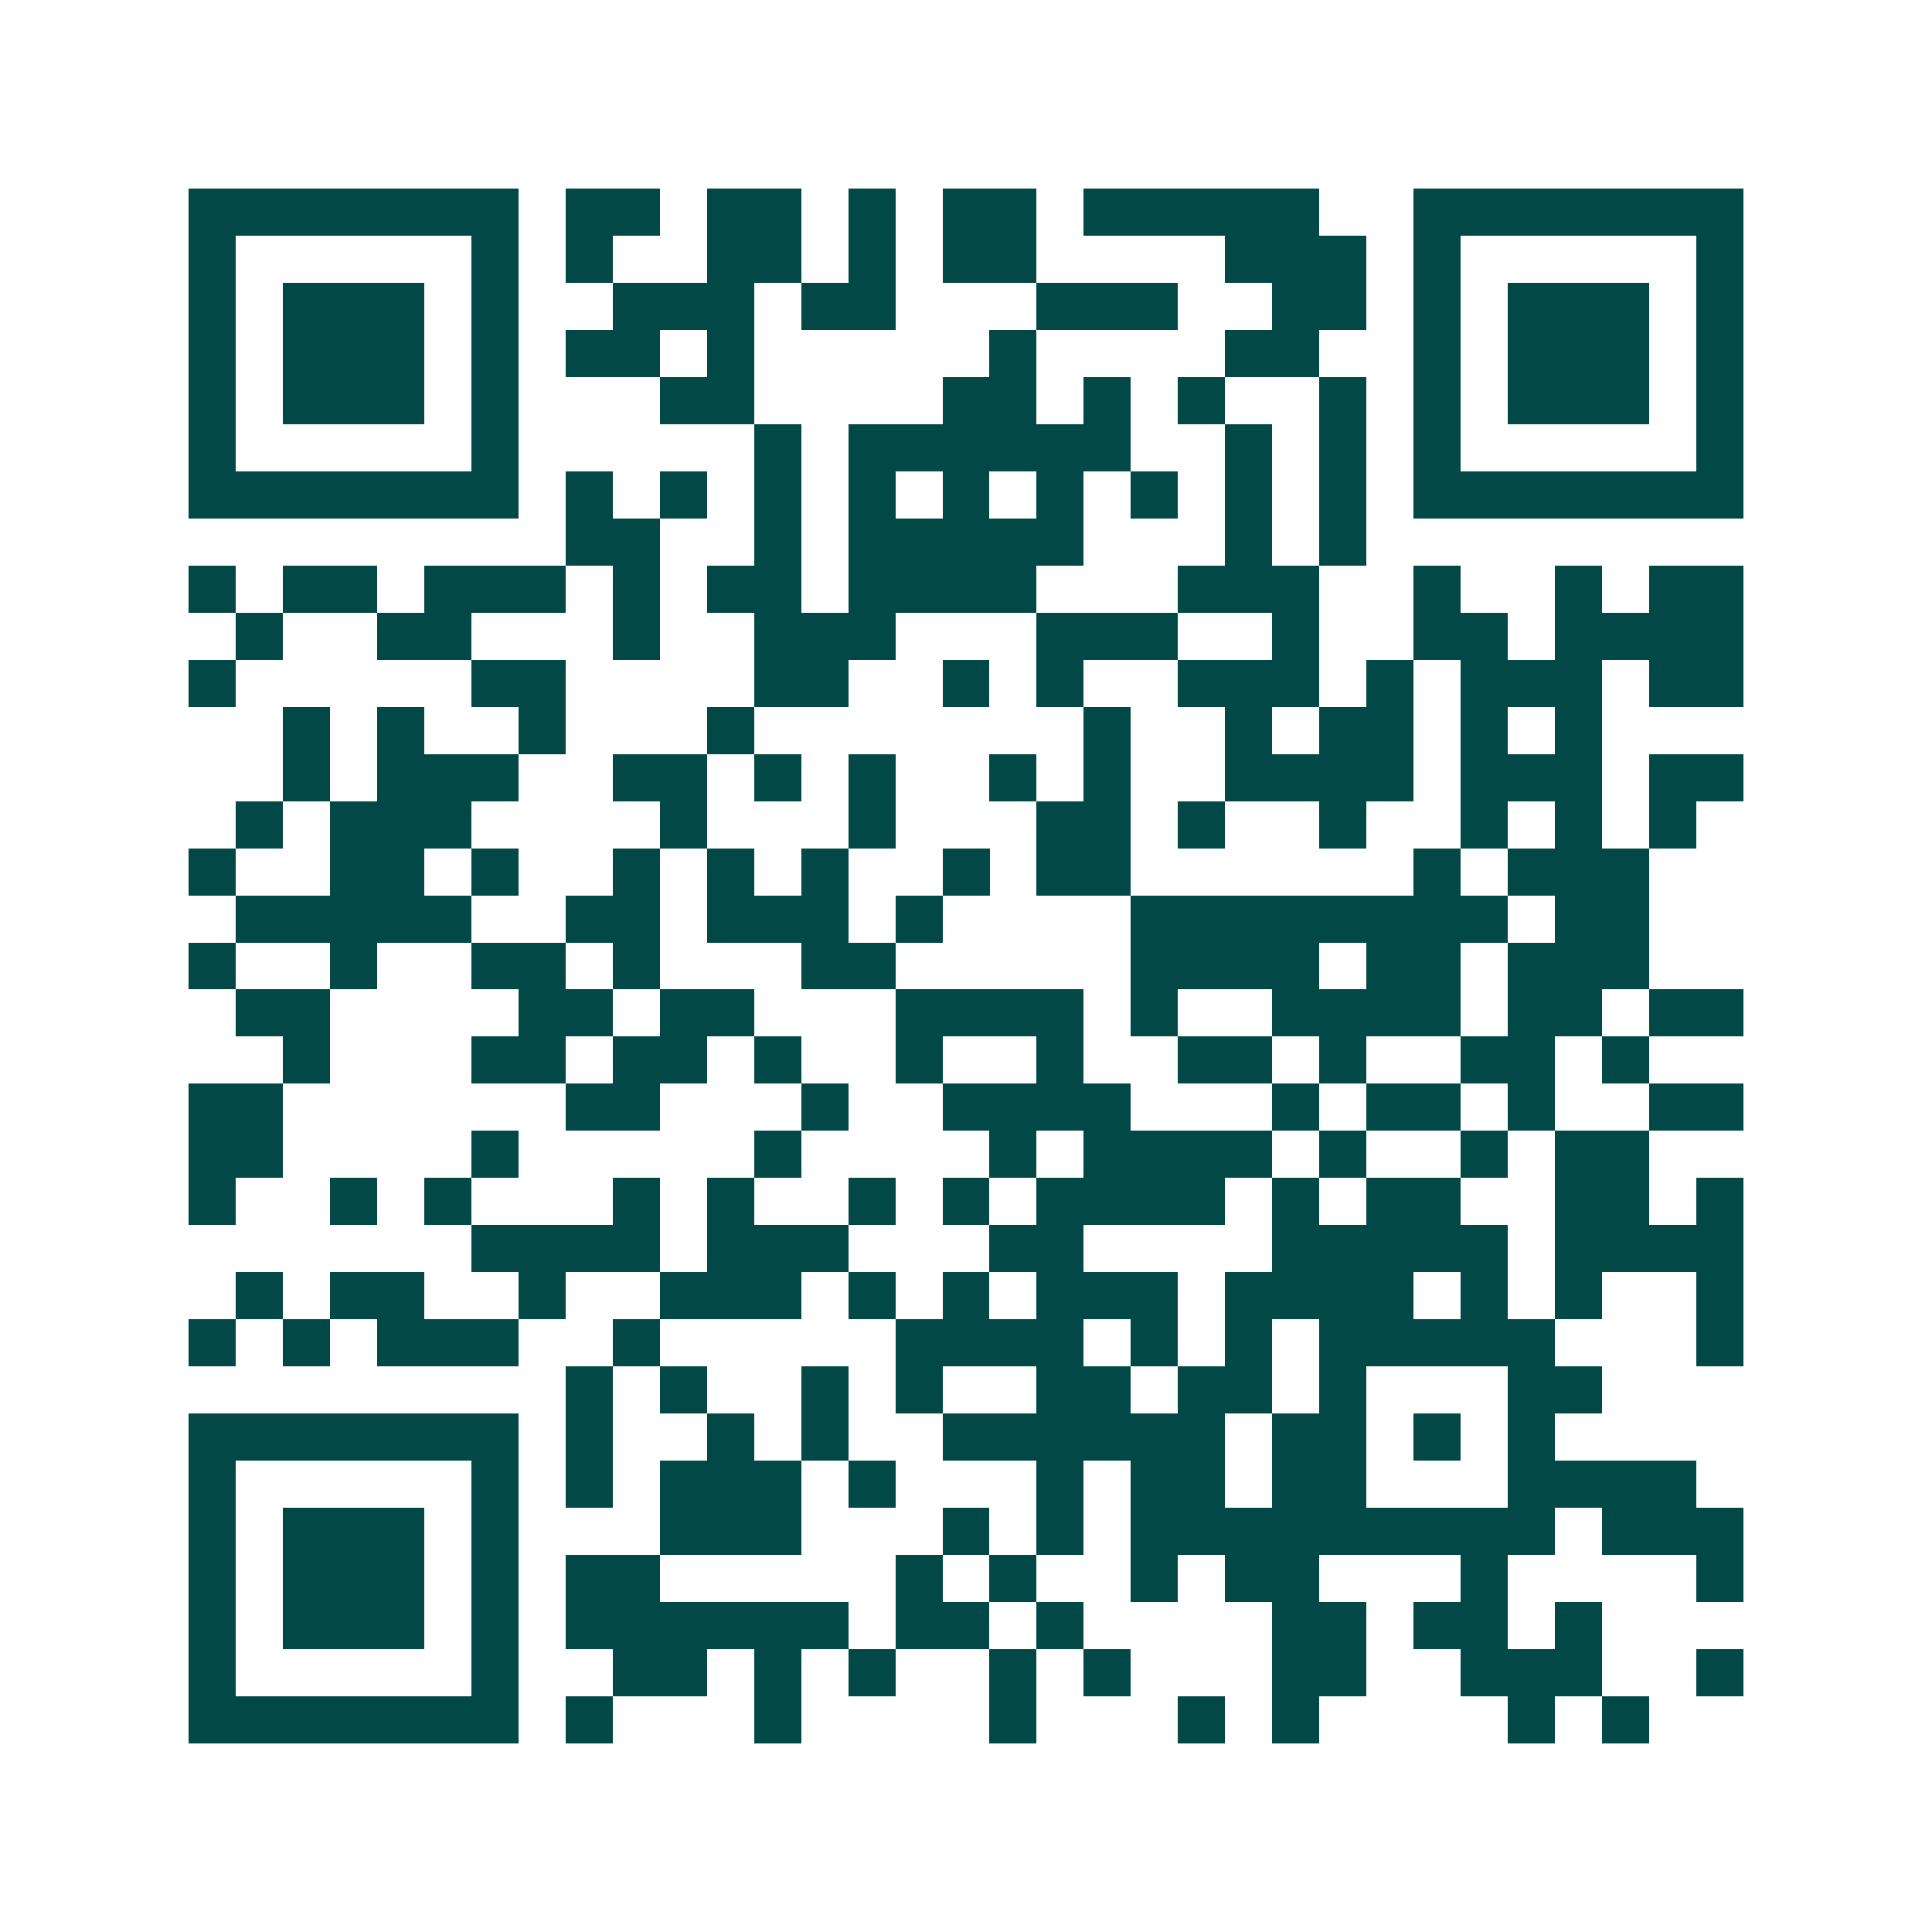 <svg xmlns="http://www.w3.org/2000/svg" width="200" height="200" viewBox="0 0 41 41" shape-rendering="crispEdges"><path fill="#ffffff" d="M0 0h41v41H0z"/><path stroke="#014847" d="M4 4.5h7m1 0h2m1 0h2m1 0h1m1 0h2m1 0h5m2 0h7M4 5.5h1m5 0h1m1 0h1m2 0h2m1 0h1m1 0h2m4 0h3m1 0h1m5 0h1M4 6.5h1m1 0h3m1 0h1m2 0h3m1 0h2m3 0h3m2 0h2m1 0h1m1 0h3m1 0h1M4 7.5h1m1 0h3m1 0h1m1 0h2m1 0h1m5 0h1m4 0h2m2 0h1m1 0h3m1 0h1M4 8.5h1m1 0h3m1 0h1m3 0h2m4 0h2m1 0h1m1 0h1m2 0h1m1 0h1m1 0h3m1 0h1M4 9.5h1m5 0h1m5 0h1m1 0h6m2 0h1m1 0h1m1 0h1m5 0h1M4 10.5h7m1 0h1m1 0h1m1 0h1m1 0h1m1 0h1m1 0h1m1 0h1m1 0h1m1 0h1m1 0h7M12 11.5h2m2 0h1m1 0h5m3 0h1m1 0h1M4 12.5h1m1 0h2m1 0h3m1 0h1m1 0h2m1 0h4m3 0h3m2 0h1m2 0h1m1 0h2M5 13.5h1m2 0h2m3 0h1m2 0h3m3 0h3m2 0h1m2 0h2m1 0h4M4 14.5h1m5 0h2m4 0h2m2 0h1m1 0h1m2 0h3m1 0h1m1 0h3m1 0h2M6 15.5h1m1 0h1m2 0h1m3 0h1m7 0h1m2 0h1m1 0h2m1 0h1m1 0h1M6 16.5h1m1 0h3m2 0h2m1 0h1m1 0h1m2 0h1m1 0h1m2 0h4m1 0h3m1 0h2M5 17.5h1m1 0h3m4 0h1m3 0h1m3 0h2m1 0h1m2 0h1m2 0h1m1 0h1m1 0h1M4 18.5h1m2 0h2m1 0h1m2 0h1m1 0h1m1 0h1m2 0h1m1 0h2m6 0h1m1 0h3M5 19.5h5m2 0h2m1 0h3m1 0h1m4 0h8m1 0h2M4 20.5h1m2 0h1m2 0h2m1 0h1m3 0h2m5 0h4m1 0h2m1 0h3M5 21.5h2m4 0h2m1 0h2m3 0h4m1 0h1m2 0h4m1 0h2m1 0h2M6 22.5h1m3 0h2m1 0h2m1 0h1m2 0h1m2 0h1m2 0h2m1 0h1m2 0h2m1 0h1M4 23.5h2m6 0h2m3 0h1m2 0h4m3 0h1m1 0h2m1 0h1m2 0h2M4 24.5h2m4 0h1m5 0h1m4 0h1m1 0h4m1 0h1m2 0h1m1 0h2M4 25.5h1m2 0h1m1 0h1m3 0h1m1 0h1m2 0h1m1 0h1m1 0h4m1 0h1m1 0h2m2 0h2m1 0h1M10 26.5h4m1 0h3m3 0h2m4 0h5m1 0h4M5 27.5h1m1 0h2m2 0h1m2 0h3m1 0h1m1 0h1m1 0h3m1 0h4m1 0h1m1 0h1m2 0h1M4 28.5h1m1 0h1m1 0h3m2 0h1m5 0h4m1 0h1m1 0h1m1 0h5m3 0h1M12 29.5h1m1 0h1m2 0h1m1 0h1m2 0h2m1 0h2m1 0h1m3 0h2M4 30.5h7m1 0h1m2 0h1m1 0h1m2 0h6m1 0h2m1 0h1m1 0h1M4 31.5h1m5 0h1m1 0h1m1 0h3m1 0h1m3 0h1m1 0h2m1 0h2m3 0h4M4 32.5h1m1 0h3m1 0h1m3 0h3m3 0h1m1 0h1m1 0h9m1 0h3M4 33.5h1m1 0h3m1 0h1m1 0h2m5 0h1m1 0h1m2 0h1m1 0h2m3 0h1m4 0h1M4 34.5h1m1 0h3m1 0h1m1 0h6m1 0h2m1 0h1m4 0h2m1 0h2m1 0h1M4 35.5h1m5 0h1m2 0h2m1 0h1m1 0h1m2 0h1m1 0h1m3 0h2m2 0h3m2 0h1M4 36.5h7m1 0h1m3 0h1m4 0h1m3 0h1m1 0h1m4 0h1m1 0h1"/></svg>
